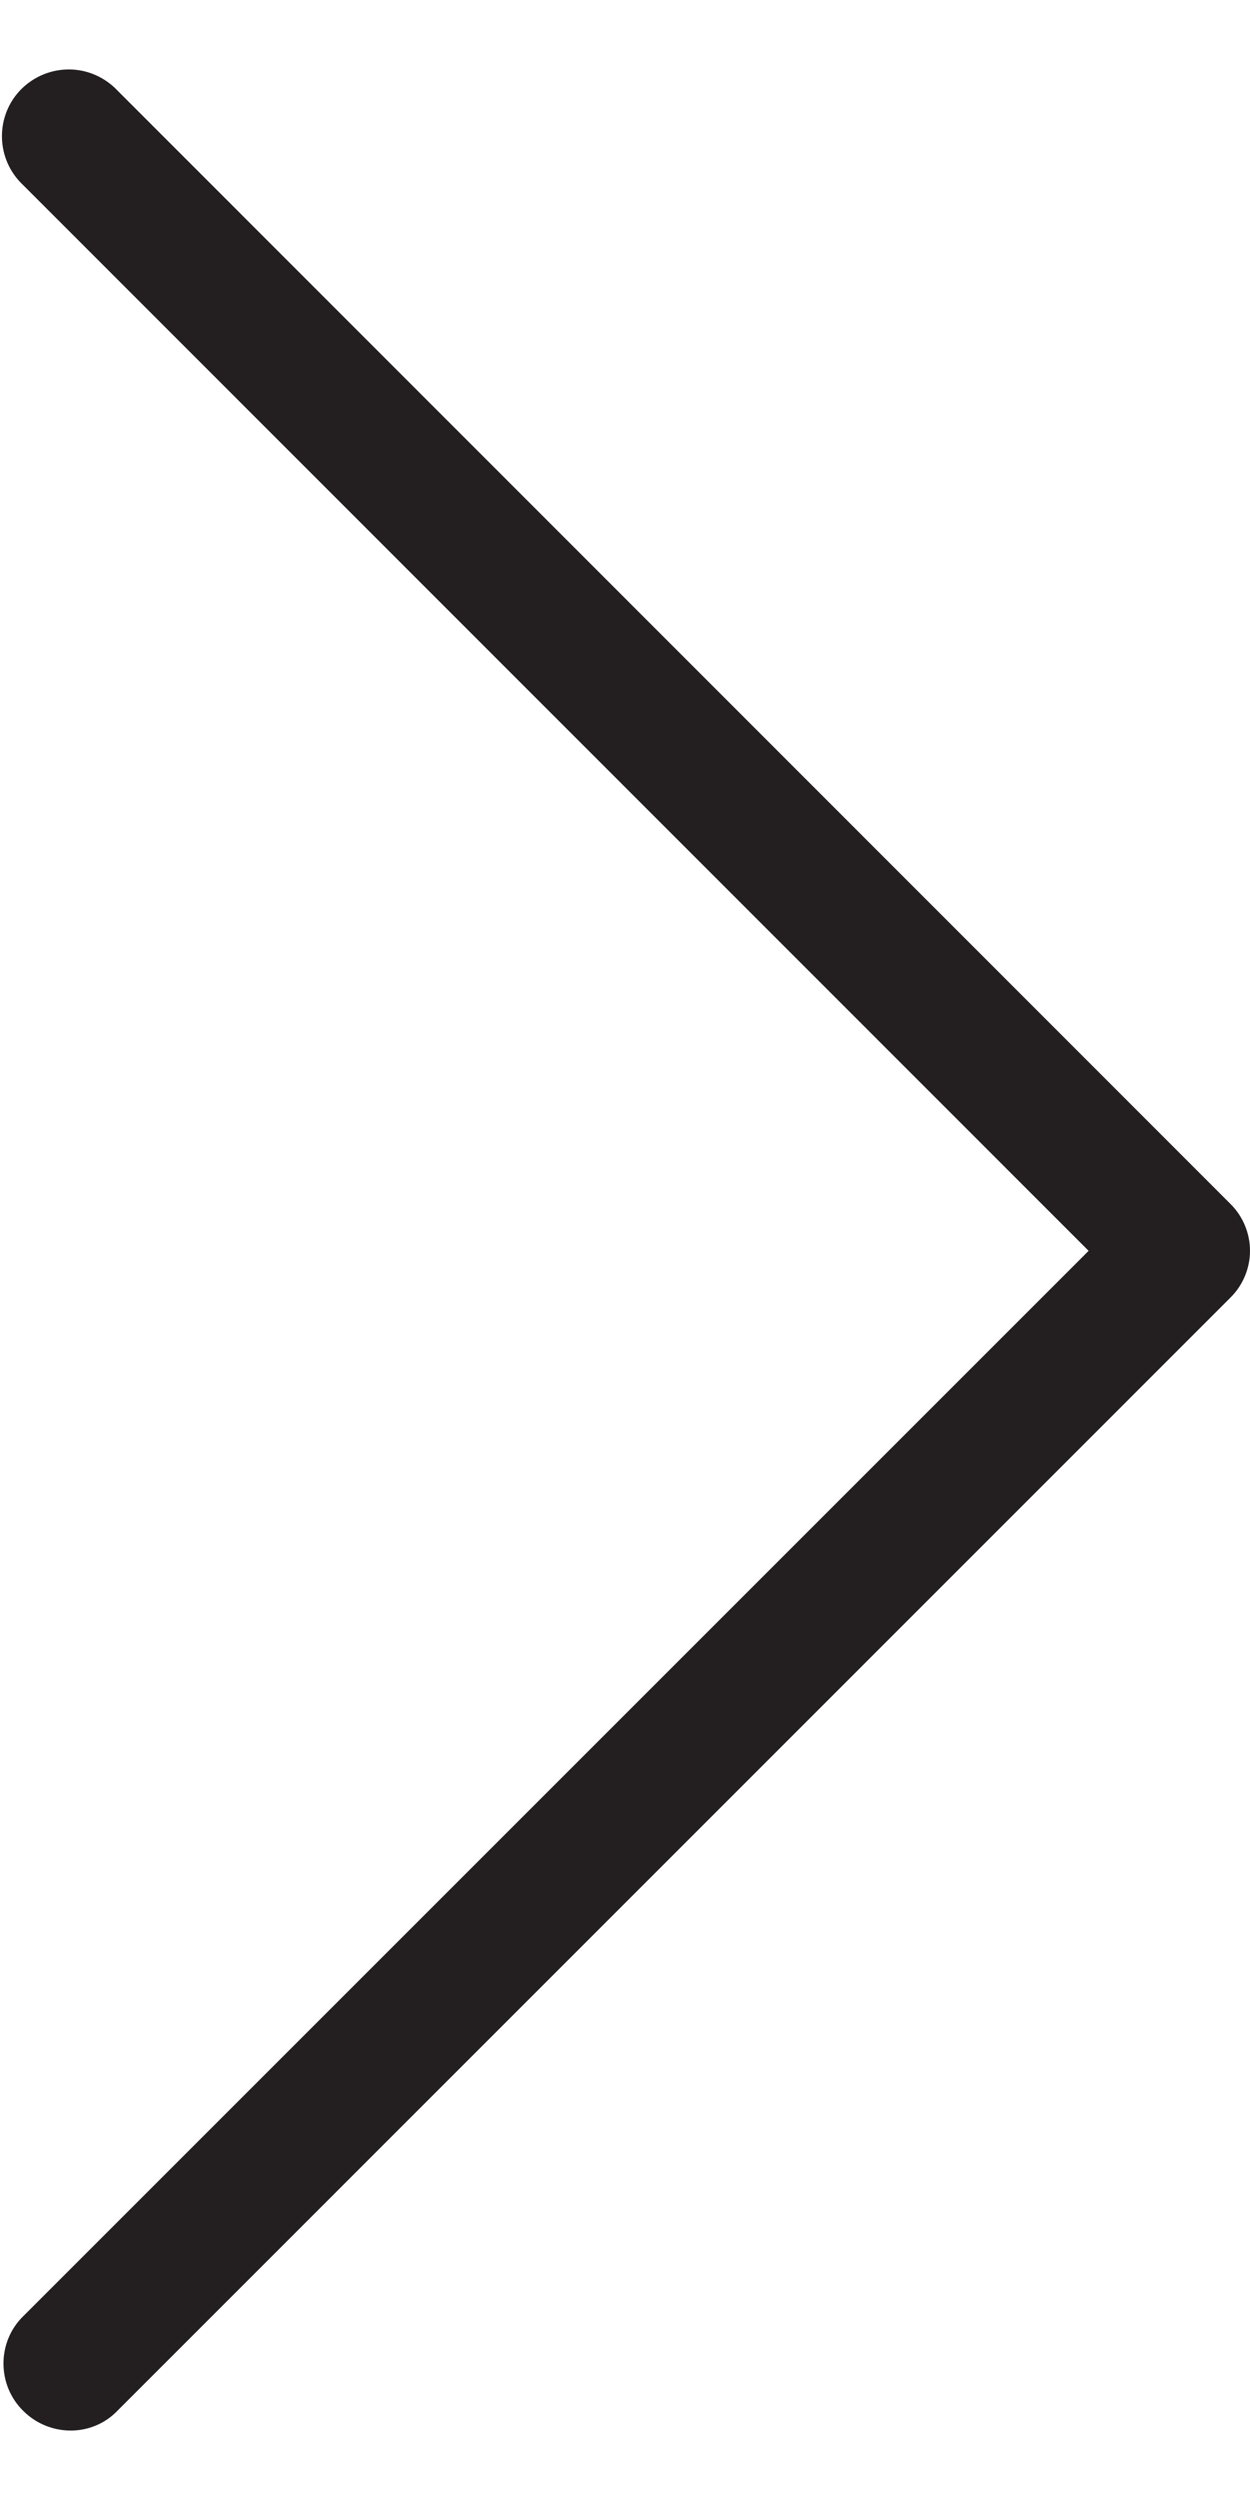 <svg width="9" height="18" viewBox="0 0 9 18" fill="none" xmlns="http://www.w3.org/2000/svg">
<path d="M0.166 17.357C0.256 17.448 0.378 17.499 0.506 17.5C0.634 17.501 0.757 17.45 0.846 17.357L8.857 9.345C8.948 9.256 9 9.133 9 9.006C9 8.878 8.948 8.755 8.857 8.666L0.846 0.652C0.756 0.557 0.633 0.502 0.503 0.5C0.372 0.498 0.247 0.549 0.154 0.641C0.062 0.733 0.012 0.858 0.014 0.988C0.016 1.119 0.071 1.243 0.166 1.332L7.838 9.006L0.166 16.678C0.075 16.767 0.025 16.89 0.025 17.017C0.025 17.145 0.075 17.267 0.166 17.357Z" fill="#231F20"/>
</svg>
